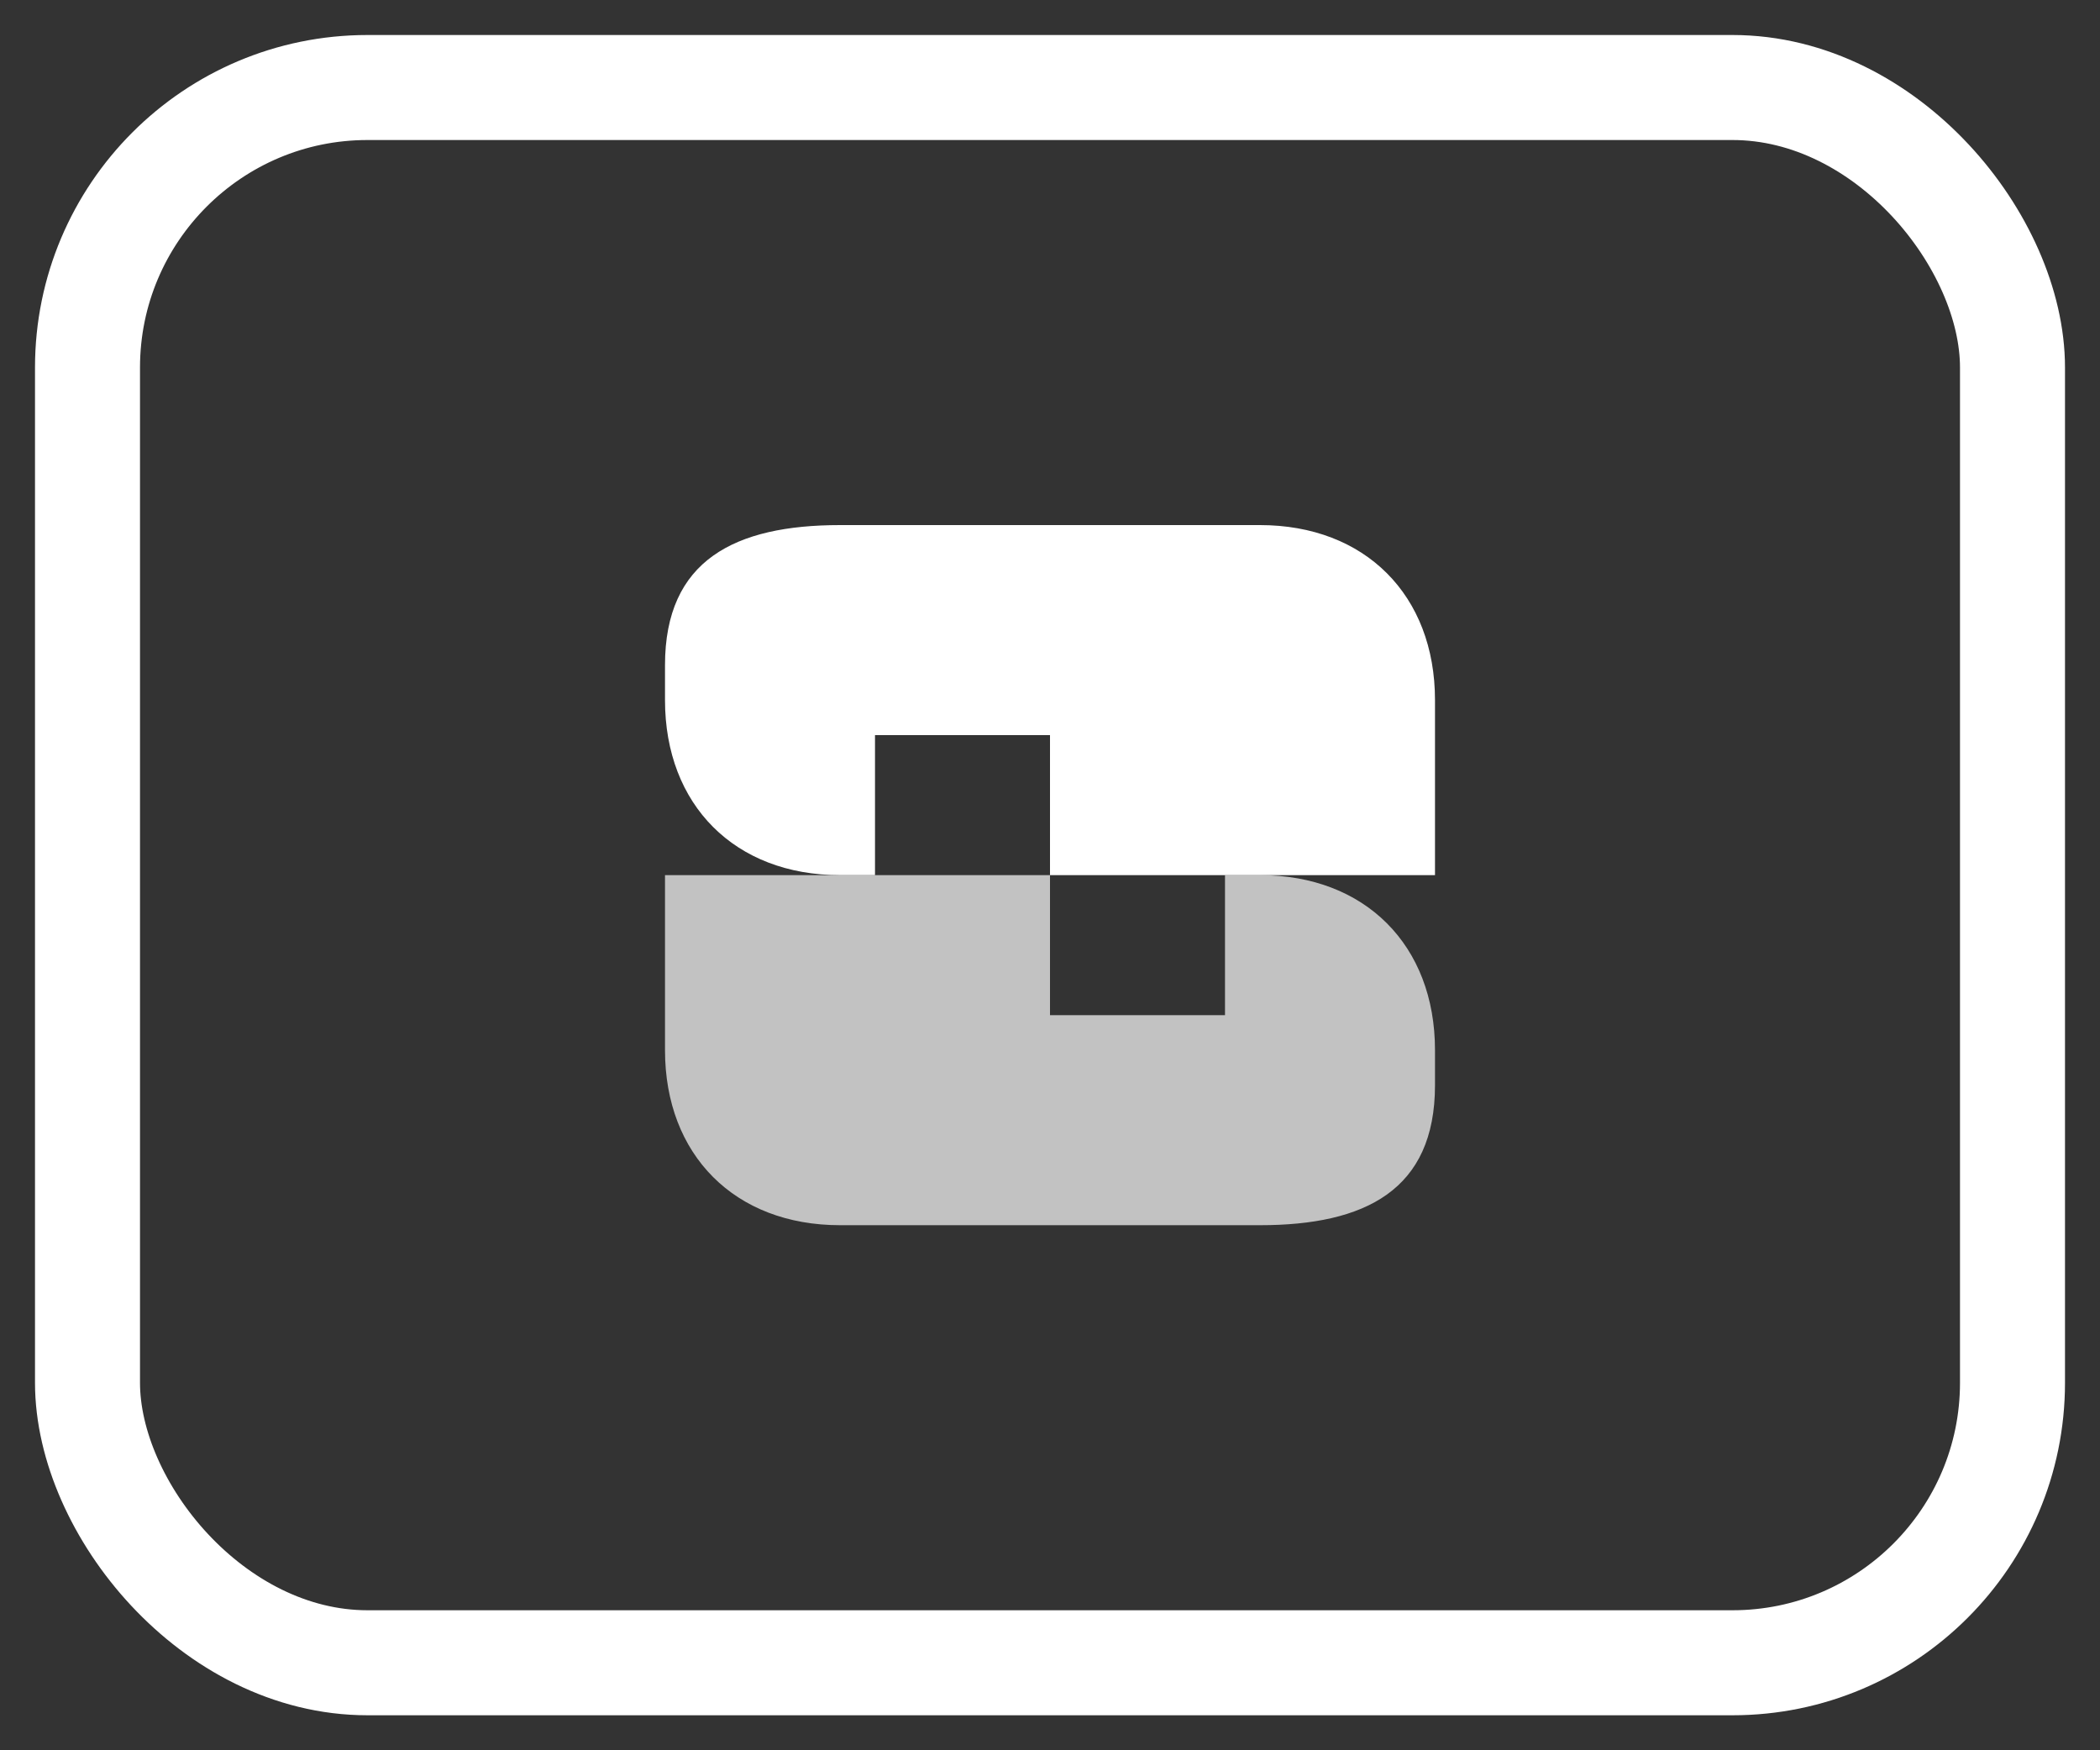 <svg xmlns="http://www.w3.org/2000/svg" viewBox="0 0 120 100">
  <rect x="0" y="0" width="120" height="100" fill="#333333" stroke="none"/>
  <rect x="5" y="5" width="110" height="90" rx="16" fill="none" stroke="white" stroke-width="6"/>
  <path d="M48 30h24c6 0 10 4 10 10v10H60v-8H50v8h-2c-6 0-10-4-10-10v-2c0-6 4-8 10-8z" fill="white"/>
  <path d="M72 70H48c-6 0-10-4-10-10V50h22v8h10v-8h2c6 0 10 4 10 10v2c0 6-4 8-10 8z" fill="white" opacity="0.7"/>
</svg>
